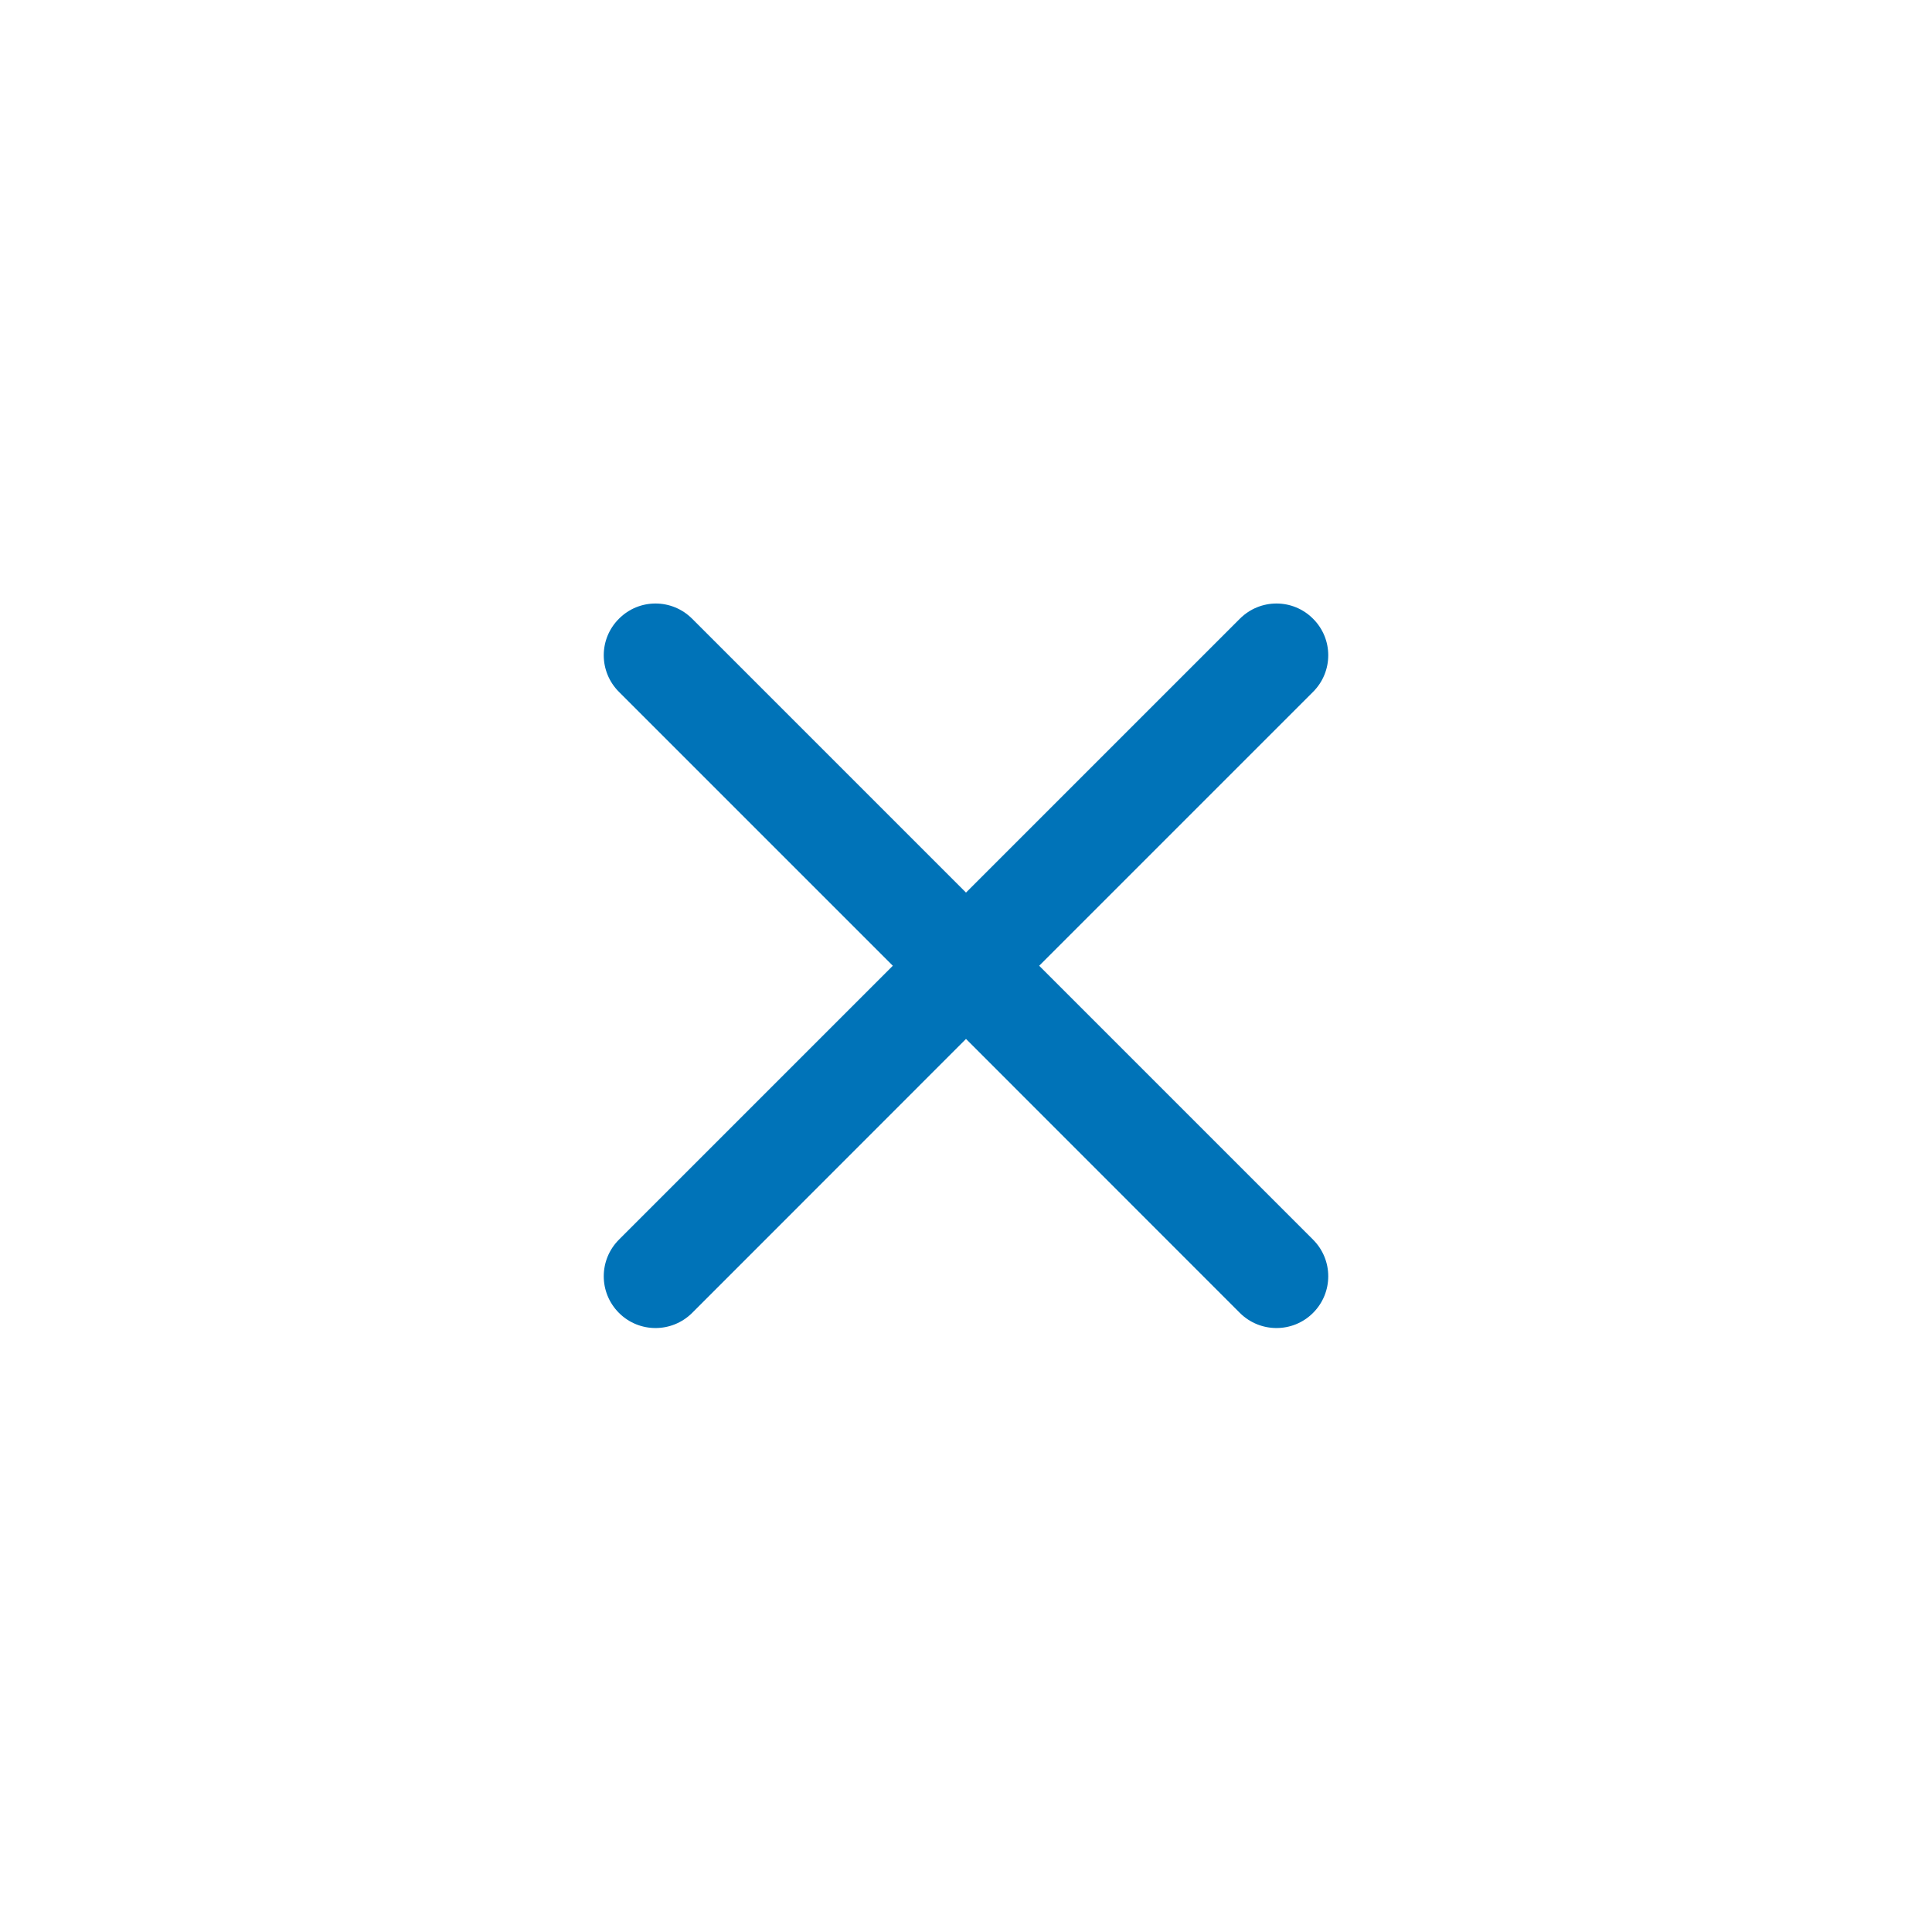 <svg xmlns="http://www.w3.org/2000/svg" width="16" height="16" viewBox="0 0 16 16" fill="none">
  <path fill-rule="evenodd" clip-rule="evenodd" d="M10.874 5.73C11.042 5.562 11.042 5.291 10.874 5.124C10.707 4.956 10.436 4.956 10.268 5.124L8 7.392L5.732 5.124C5.564 4.956 5.293 4.956 5.126 5.124C4.958 5.291 4.958 5.562 5.126 5.73L7.394 7.998L5.126 10.266C4.958 10.434 4.958 10.705 5.126 10.873C5.293 11.04 5.564 11.04 5.732 10.873L8 8.604L10.268 10.873C10.436 11.04 10.707 11.04 10.874 10.873C11.042 10.705 11.042 10.434 10.874 10.266L8.606 7.998L10.874 5.73Z" fill="#0073B8"/>
</svg>